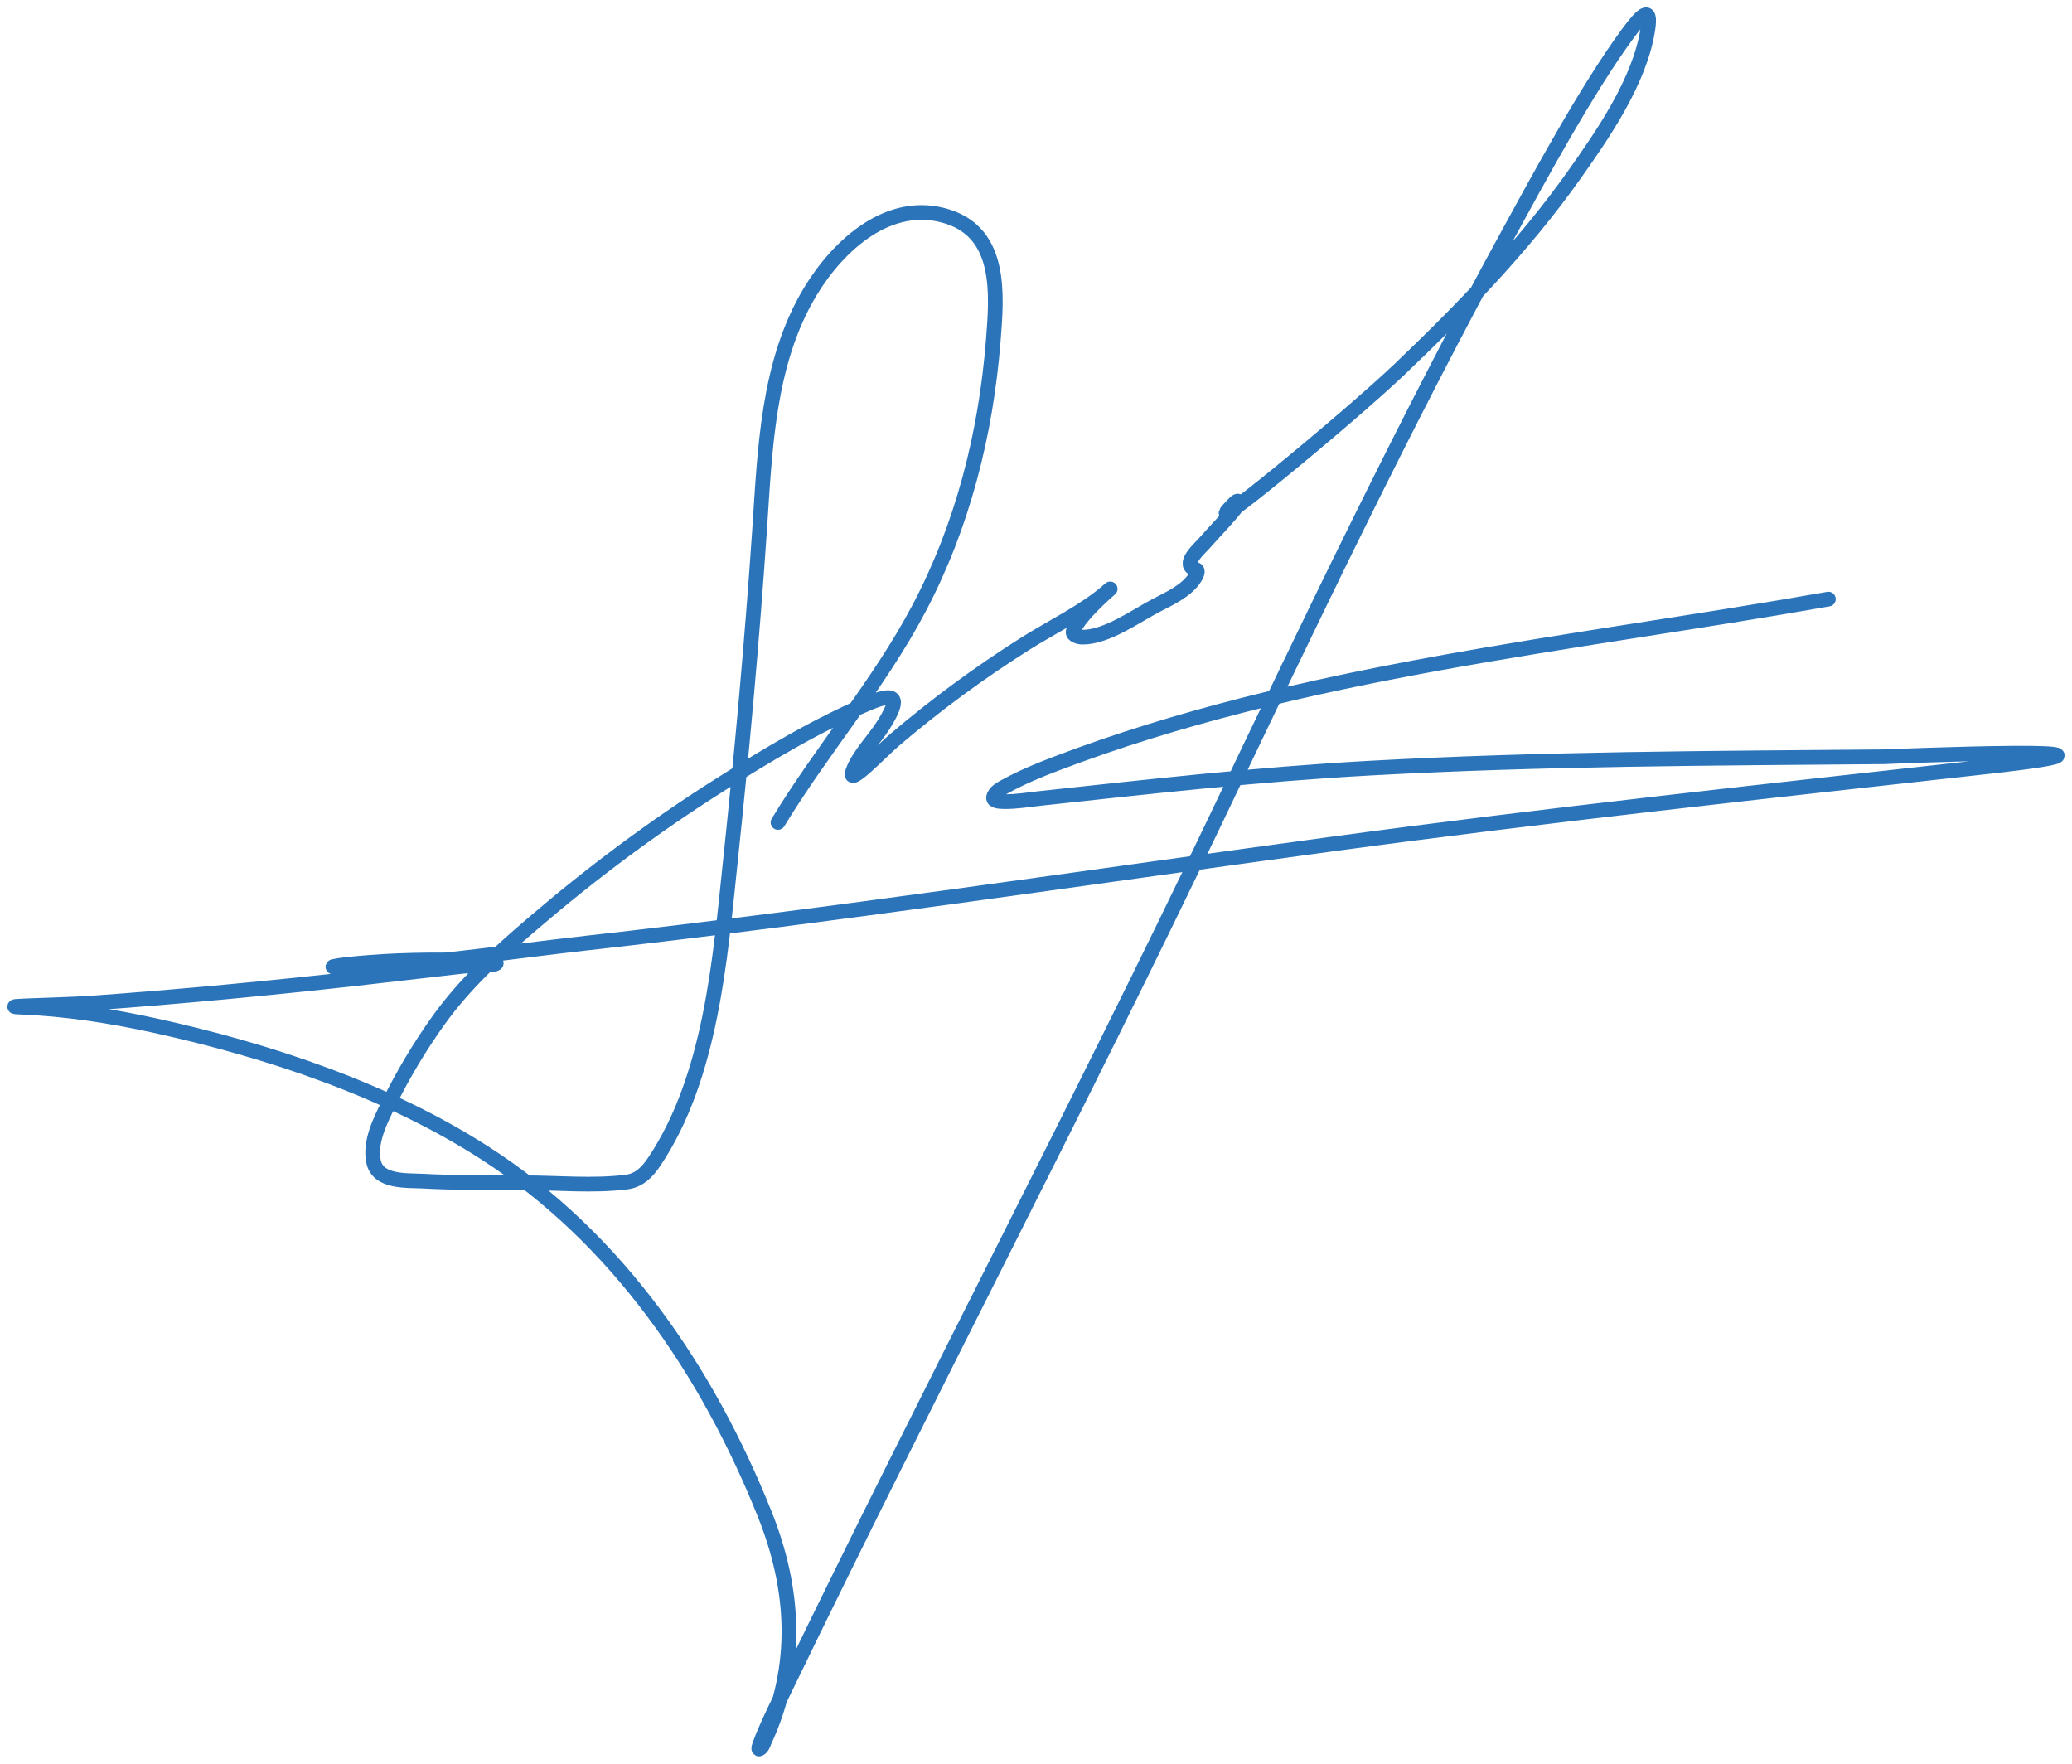 <?xml version="1.0" encoding="UTF-8"?> <svg xmlns="http://www.w3.org/2000/svg" width="141" height="120" viewBox="0 0 141 120" fill="none"> <path d="M52.943 55.957C55.963 50.98 59.797 46.583 62.528 41.414C65.508 35.773 67.083 29.547 67.59 23.201C67.841 20.056 68.184 15.913 64.485 14.737C60.516 13.475 57.037 16.7 55.148 19.825C52.215 24.677 52.057 30.655 51.683 36.146C51.172 43.639 50.492 51.123 49.703 58.591C48.996 65.285 48.388 73.261 44.528 79.032C44.051 79.746 43.5 80.319 42.616 80.428C40.353 80.709 37.937 80.473 35.663 80.473C33.361 80.473 31.057 80.483 28.756 80.361C27.677 80.303 25.741 80.461 25.426 79.055C25.125 77.708 25.899 76.206 26.472 75.048C27.447 73.079 28.577 71.181 29.859 69.397C31.646 66.909 33.874 64.879 36.192 62.891C40.222 59.434 44.462 56.264 48.949 53.425C52.203 51.366 55.585 49.331 59.142 47.83C61.292 46.923 61.074 47.812 60.098 49.361C59.473 50.352 58.426 51.374 58.028 52.49C57.633 53.596 59.947 51.135 60.84 50.374C63.656 47.973 66.599 45.802 69.728 43.823C71.579 42.652 73.701 41.657 75.375 40.221C76.283 39.442 73.392 41.802 73.035 42.945C72.942 43.241 73.463 43.348 73.642 43.35C75.287 43.373 77.269 41.928 78.66 41.2C79.577 40.72 80.747 40.207 81.326 39.287C81.378 39.204 81.604 38.81 81.382 38.746C80.332 38.446 81.623 37.339 81.967 36.945C82.716 36.087 83.556 35.269 84.24 34.356C84.43 34.102 84.238 34.009 84.071 34.176C80.679 37.57 91.784 28.43 95.253 25.115C99.513 21.044 103.655 16.786 107.076 11.968C109.074 9.154 111.603 5.504 112.139 1.972C112.392 0.305 111.696 1.033 110.778 2.276C108.011 6.018 104.597 12.336 102.633 15.93C95.531 28.922 89.176 42.264 82.8 55.62C73.373 75.365 63.181 94.727 53.652 114.422C53.441 114.858 52.112 117.535 51.751 118.565C51.703 118.701 51.554 119.057 51.683 118.992C51.885 118.891 51.948 118.623 52.043 118.418C54.372 113.369 54.093 108.159 52.043 103.031C48.136 93.258 41.98 84.231 33.031 78.47C26.326 74.153 18.292 71.483 10.554 69.78C7.54 69.117 4.419 68.637 1.329 68.519C-0.307 68.457 4.601 68.367 6.234 68.249C12.29 67.811 18.335 67.237 24.369 66.561C26.724 66.296 29.079 66.023 31.433 65.75C32.171 65.665 34.322 65.725 33.639 65.435C32.94 65.139 32.124 65.337 31.366 65.322C29.915 65.295 28.427 65.307 26.979 65.367C25.911 65.412 24.536 65.508 23.446 65.638C23.19 65.668 22.933 65.705 22.681 65.761C22.546 65.792 22.948 65.856 23.086 65.852C28.633 65.686 34.356 64.789 39.837 64.174C56.757 62.278 73.581 59.744 90.449 57.454C105.349 55.431 120.282 53.828 135.223 52.164C149.143 50.614 128.214 51.488 128.181 51.489C116.505 51.589 104.834 51.621 93.172 52.265C85.657 52.68 78.226 53.516 70.751 54.325C69.947 54.412 69.142 54.553 68.332 54.539C68.076 54.534 67.576 54.523 67.612 54.269C67.67 53.875 68.14 53.649 68.49 53.458C69.561 52.876 70.692 52.407 71.831 51.972C88.604 45.569 106.883 43.874 124.423 40.761" stroke="#2B74B9" stroke-linecap="round" stroke-linejoin="round"></path> </svg> 